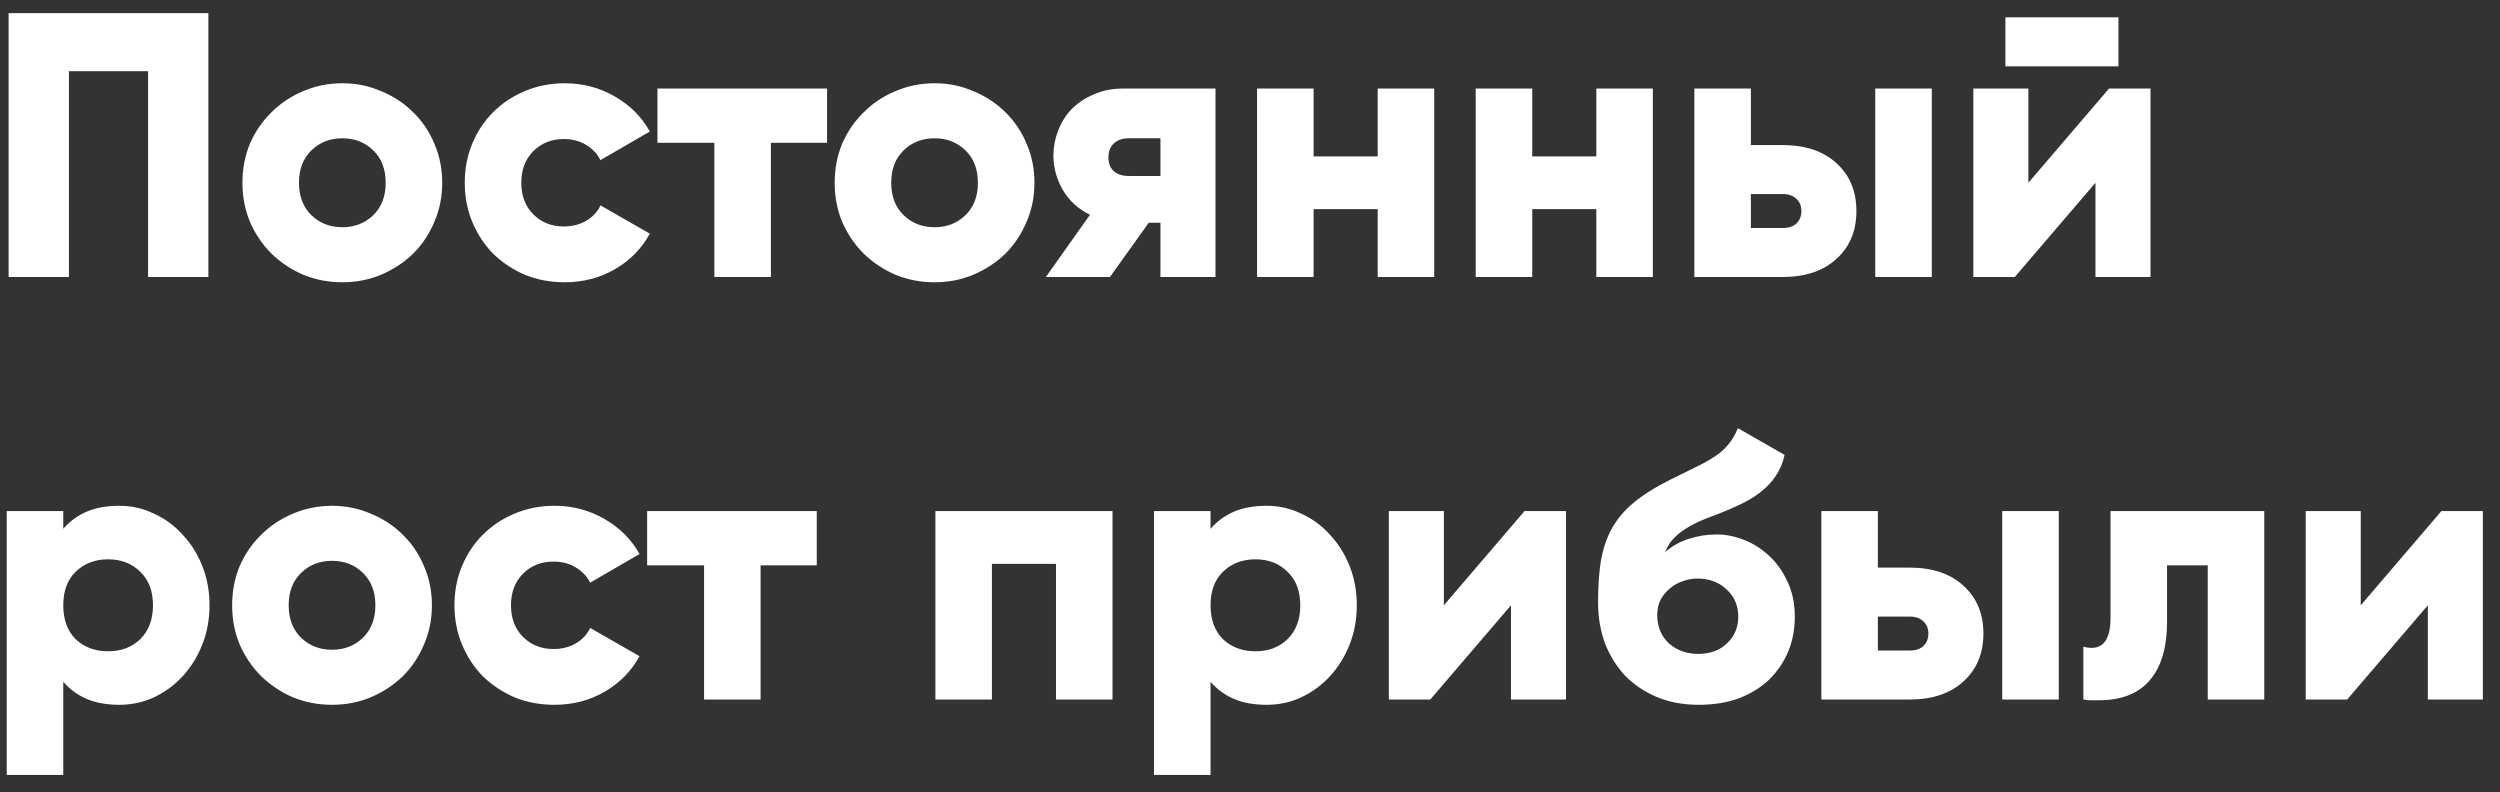 <?xml version="1.0" encoding="UTF-8"?> <svg xmlns="http://www.w3.org/2000/svg" width="142" height="45" viewBox="0 0 142 45" fill="none"><rect x="0" y="0" width="142" height="45" fill="#333333" stroke="none"/> <path d="M11.836 0.747V15.733H8.411V4.044H3.915V15.733H0.49V0.747H11.836ZM19.444 16.033C18.659 16.033 17.917 15.89 17.218 15.604C16.533 15.305 15.933 14.905 15.419 14.406C14.906 13.892 14.499 13.292 14.199 12.607C13.914 11.922 13.771 11.18 13.771 10.381C13.771 9.582 13.914 8.839 14.199 8.154C14.499 7.469 14.906 6.877 15.419 6.378C15.933 5.864 16.533 5.464 17.218 5.179C17.917 4.879 18.659 4.729 19.444 4.729C20.229 4.729 20.964 4.879 21.649 5.179C22.349 5.464 22.955 5.864 23.469 6.378C23.983 6.877 24.382 7.469 24.668 8.154C24.968 8.839 25.117 9.582 25.117 10.381C25.117 11.18 24.968 11.922 24.668 12.607C24.382 13.292 23.983 13.892 23.469 14.406C22.955 14.905 22.349 15.305 21.649 15.604C20.964 15.89 20.229 16.033 19.444 16.033ZM19.444 12.907C20.144 12.907 20.729 12.679 21.2 12.222C21.671 11.765 21.906 11.152 21.906 10.381C21.906 9.61 21.671 8.996 21.2 8.54C20.729 8.083 20.144 7.855 19.444 7.855C18.745 7.855 18.16 8.083 17.689 8.54C17.218 8.996 16.982 9.61 16.982 10.381C16.982 11.152 17.218 11.765 17.689 12.222C18.16 12.679 18.745 12.907 19.444 12.907ZM32.072 16.033C31.258 16.033 30.502 15.89 29.802 15.604C29.117 15.305 28.518 14.905 28.004 14.406C27.505 13.892 27.112 13.292 26.827 12.607C26.541 11.922 26.399 11.18 26.399 10.381C26.399 9.582 26.541 8.839 26.827 8.154C27.112 7.469 27.505 6.877 28.004 6.378C28.518 5.864 29.117 5.464 29.802 5.179C30.502 4.879 31.258 4.729 32.072 4.729C33.114 4.729 34.063 4.979 34.919 5.478C35.79 5.978 36.453 6.642 36.91 7.469L34.106 9.096C33.92 8.725 33.642 8.433 33.271 8.219C32.914 8.005 32.5 7.897 32.029 7.897C31.33 7.897 30.752 8.126 30.295 8.583C29.838 9.039 29.61 9.639 29.61 10.381C29.61 11.123 29.838 11.722 30.295 12.179C30.752 12.636 31.33 12.864 32.029 12.864C32.5 12.864 32.921 12.757 33.292 12.543C33.663 12.329 33.934 12.036 34.106 11.665L36.91 13.271C36.453 14.113 35.797 14.784 34.941 15.283C34.084 15.783 33.128 16.033 32.072 16.033ZM46.977 5.029V8.112H43.787V15.733H40.576V8.112H37.344V5.029H46.977ZM53.083 16.033C52.298 16.033 51.556 15.89 50.856 15.604C50.171 15.305 49.572 14.905 49.058 14.406C48.544 13.892 48.138 13.292 47.838 12.607C47.552 11.922 47.41 11.18 47.41 10.381C47.41 9.582 47.552 8.839 47.838 8.154C48.138 7.469 48.544 6.877 49.058 6.378C49.572 5.864 50.171 5.464 50.856 5.179C51.556 4.879 52.298 4.729 53.083 4.729C53.868 4.729 54.603 4.879 55.288 5.179C55.987 5.464 56.594 5.864 57.108 6.378C57.621 6.877 58.021 7.469 58.306 8.154C58.606 8.839 58.756 9.582 58.756 10.381C58.756 11.18 58.606 11.922 58.306 12.607C58.021 13.292 57.621 13.892 57.108 14.406C56.594 14.905 55.987 15.305 55.288 15.604C54.603 15.89 53.868 16.033 53.083 16.033ZM53.083 12.907C53.782 12.907 54.367 12.679 54.838 12.222C55.309 11.765 55.545 11.152 55.545 10.381C55.545 9.61 55.309 8.996 54.838 8.54C54.367 8.083 53.782 7.855 53.083 7.855C52.383 7.855 51.798 8.083 51.327 8.54C50.856 8.996 50.621 9.61 50.621 10.381C50.621 11.152 50.856 11.765 51.327 12.222C51.798 12.679 52.383 12.907 53.083 12.907ZM59.405 15.733L61.91 12.2C61.239 11.872 60.725 11.401 60.368 10.788C60.011 10.16 59.833 9.51 59.833 8.839C59.833 8.368 59.919 7.905 60.09 7.448C60.261 6.991 60.511 6.584 60.839 6.228C61.182 5.871 61.603 5.585 62.102 5.371C62.602 5.143 63.173 5.029 63.815 5.029H69.039V15.733H65.913V12.65H65.249L63.044 15.733H59.405ZM64.093 9.995H65.913V7.855H64.093C63.751 7.855 63.472 7.955 63.258 8.154C63.059 8.34 62.959 8.604 62.959 8.946C62.959 9.275 63.059 9.532 63.258 9.717C63.472 9.903 63.751 9.995 64.093 9.995ZM74.613 5.029V8.882H78.253V5.029H81.464V15.733H78.253V11.879H74.613V15.733H71.402V5.029H74.613ZM87.032 5.029V8.882H90.671V5.029H93.882V15.733H90.671V11.879H87.032V15.733H83.82V5.029H87.032ZM96.239 15.733V5.029H99.45V8.24H101.248C102.547 8.24 103.568 8.583 104.31 9.268C105.066 9.953 105.444 10.859 105.444 11.986C105.444 13.114 105.066 14.02 104.31 14.705C103.568 15.39 102.547 15.733 101.248 15.733H96.239ZM106.515 5.029H109.726V15.733H106.515V5.029ZM99.45 11.023V12.95H101.27C101.598 12.95 101.855 12.864 102.041 12.693C102.226 12.507 102.319 12.272 102.319 11.986C102.319 11.701 102.226 11.473 102.041 11.301C101.855 11.116 101.598 11.023 101.27 11.023H99.45ZM115.212 5.029V10.381L119.793 5.029H122.148V15.733H119.022V10.381L114.441 15.733H112.086V5.029H115.212ZM120.328 0.983V3.766H113.906V0.983H120.328ZM0.383 29.029H3.594V30.035C3.951 29.621 4.386 29.3 4.9 29.072C5.428 28.843 6.056 28.729 6.784 28.729C7.483 28.729 8.139 28.879 8.753 29.179C9.381 29.464 9.923 29.864 10.38 30.378C10.851 30.877 11.222 31.469 11.493 32.154C11.765 32.839 11.9 33.582 11.9 34.381C11.9 35.18 11.765 35.922 11.493 36.607C11.222 37.292 10.851 37.892 10.38 38.406C9.923 38.905 9.381 39.305 8.753 39.605C8.139 39.89 7.483 40.033 6.784 40.033C6.056 40.033 5.428 39.918 4.9 39.69C4.386 39.462 3.951 39.141 3.594 38.727V44.015H0.383V29.029ZM6.141 36.993C6.884 36.993 7.49 36.764 7.961 36.308C8.446 35.837 8.689 35.194 8.689 34.381C8.689 33.567 8.446 32.932 7.961 32.475C7.49 32.005 6.884 31.769 6.141 31.769C5.399 31.769 4.785 32.005 4.3 32.475C3.829 32.932 3.594 33.567 3.594 34.381C3.594 35.194 3.829 35.837 4.3 36.308C4.785 36.764 5.399 36.993 6.141 36.993ZM18.859 40.033C18.074 40.033 17.332 39.89 16.632 39.605C15.947 39.305 15.348 38.905 14.834 38.406C14.32 37.892 13.914 37.292 13.614 36.607C13.328 35.922 13.186 35.18 13.186 34.381C13.186 33.582 13.328 32.839 13.614 32.154C13.914 31.469 14.32 30.877 14.834 30.378C15.348 29.864 15.947 29.464 16.632 29.179C17.332 28.879 18.074 28.729 18.859 28.729C19.644 28.729 20.379 28.879 21.064 29.179C21.763 29.464 22.37 29.864 22.884 30.378C23.397 30.877 23.797 31.469 24.082 32.154C24.382 32.839 24.532 33.582 24.532 34.381C24.532 35.18 24.382 35.922 24.082 36.607C23.797 37.292 23.397 37.892 22.884 38.406C22.37 38.905 21.763 39.305 21.064 39.605C20.379 39.89 19.644 40.033 18.859 40.033ZM18.859 36.907C19.558 36.907 20.143 36.679 20.614 36.222C21.085 35.765 21.321 35.151 21.321 34.381C21.321 33.61 21.085 32.996 20.614 32.54C20.143 32.083 19.558 31.855 18.859 31.855C18.16 31.855 17.574 32.083 17.103 32.54C16.632 32.996 16.397 33.61 16.397 34.381C16.397 35.151 16.632 35.765 17.103 36.222C17.574 36.679 18.16 36.907 18.859 36.907ZM31.486 40.033C30.673 40.033 29.916 39.89 29.217 39.605C28.532 39.305 27.933 38.905 27.419 38.406C26.919 37.892 26.527 37.292 26.241 36.607C25.956 35.922 25.813 35.18 25.813 34.381C25.813 33.582 25.956 32.839 26.241 32.154C26.527 31.469 26.919 30.877 27.419 30.378C27.933 29.864 28.532 29.464 29.217 29.179C29.916 28.879 30.673 28.729 31.486 28.729C32.528 28.729 33.477 28.979 34.334 29.478C35.204 29.978 35.868 30.642 36.325 31.469L33.52 33.096C33.335 32.725 33.056 32.433 32.685 32.219C32.328 32.005 31.915 31.898 31.444 31.898C30.744 31.898 30.166 32.126 29.709 32.583C29.253 33.039 29.024 33.639 29.024 34.381C29.024 35.123 29.253 35.722 29.709 36.179C30.166 36.636 30.744 36.864 31.444 36.864C31.915 36.864 32.336 36.757 32.707 36.543C33.078 36.329 33.349 36.036 33.52 35.665L36.325 37.271C35.868 38.113 35.211 38.784 34.355 39.283C33.499 39.783 32.542 40.033 31.486 40.033ZM46.392 29.029V32.112H43.202V39.733H39.991V32.112H36.758V29.029H46.392ZM63.191 29.029V39.733H59.98V32.026H56.341V39.733H53.13V29.029H63.191ZM65.548 29.029H68.759V30.035C69.116 29.621 69.552 29.3 70.065 29.072C70.593 28.843 71.221 28.729 71.949 28.729C72.648 28.729 73.305 28.879 73.919 29.179C74.547 29.464 75.089 29.864 75.546 30.378C76.017 30.877 76.388 31.469 76.659 32.154C76.93 32.839 77.066 33.582 77.066 34.381C77.066 35.18 76.93 35.922 76.659 36.607C76.388 37.292 76.017 37.892 75.546 38.406C75.089 38.905 74.547 39.305 73.919 39.605C73.305 39.89 72.648 40.033 71.949 40.033C71.221 40.033 70.593 39.918 70.065 39.69C69.552 39.462 69.116 39.141 68.759 38.727V44.015H65.548V29.029ZM71.307 36.993C72.049 36.993 72.656 36.764 73.127 36.308C73.612 35.837 73.855 35.194 73.855 34.381C73.855 33.567 73.612 32.932 73.127 32.475C72.656 32.005 72.049 31.769 71.307 31.769C70.565 31.769 69.951 32.005 69.466 32.475C68.995 32.932 68.759 33.567 68.759 34.381C68.759 35.194 68.995 35.837 69.466 36.308C69.951 36.764 70.565 36.993 71.307 36.993ZM82.012 29.029V34.381L86.593 29.029H88.948V39.733H85.823V34.381L81.241 39.733H78.886V29.029H82.012ZM96.486 40.033C95.601 40.033 94.802 39.883 94.088 39.583C93.389 39.283 92.789 38.877 92.29 38.363C91.805 37.835 91.426 37.221 91.155 36.522C90.898 35.808 90.77 35.037 90.77 34.21C90.77 33.353 90.82 32.59 90.92 31.919C91.034 31.234 91.234 30.62 91.519 30.078C91.819 29.521 92.233 29.022 92.761 28.579C93.303 28.122 94.002 27.68 94.859 27.252C95.43 26.966 95.922 26.724 96.336 26.524C96.75 26.324 97.107 26.124 97.406 25.925C97.706 25.725 97.956 25.504 98.156 25.261C98.37 25.018 98.555 24.704 98.712 24.319L101.367 25.839C101.267 26.281 101.103 26.674 100.874 27.016C100.66 27.345 100.382 27.644 100.039 27.916C99.711 28.187 99.319 28.429 98.862 28.643C98.42 28.858 97.913 29.072 97.342 29.286C96.871 29.457 96.472 29.628 96.143 29.799C95.829 29.971 95.565 30.142 95.351 30.313C95.151 30.485 94.987 30.656 94.859 30.827C94.745 30.998 94.652 31.177 94.58 31.362C94.966 31.02 95.408 30.77 95.908 30.613C96.421 30.442 96.957 30.356 97.513 30.356C98.013 30.356 98.519 30.456 99.033 30.656C99.561 30.856 100.039 31.155 100.468 31.555C100.896 31.94 101.245 32.426 101.517 33.011C101.802 33.596 101.945 34.267 101.945 35.023C101.945 35.751 101.816 36.422 101.559 37.035C101.303 37.635 100.939 38.163 100.468 38.62C99.997 39.062 99.426 39.412 98.755 39.669C98.084 39.911 97.328 40.033 96.486 40.033ZM96.464 37.142C97.135 37.142 97.677 36.943 98.091 36.543C98.519 36.144 98.734 35.637 98.734 35.023C98.734 34.395 98.512 33.881 98.07 33.482C97.642 33.068 97.085 32.861 96.4 32.861C96.129 32.861 95.858 32.911 95.587 33.011C95.315 33.096 95.073 33.232 94.859 33.417C94.645 33.589 94.466 33.803 94.323 34.06C94.195 34.317 94.131 34.609 94.131 34.938C94.131 35.594 94.352 36.129 94.794 36.543C95.251 36.943 95.808 37.142 96.464 37.142ZM103.452 39.733V29.029H106.663V32.24H108.461C109.76 32.24 110.78 32.583 111.523 33.268C112.279 33.953 112.657 34.859 112.657 35.986C112.657 37.114 112.279 38.02 111.523 38.705C110.78 39.39 109.76 39.733 108.461 39.733H103.452ZM113.728 29.029H116.939V39.733H113.728V29.029ZM106.663 35.023V36.95H108.483C108.811 36.95 109.068 36.864 109.253 36.693C109.439 36.507 109.532 36.272 109.532 35.986C109.532 35.701 109.439 35.473 109.253 35.301C109.068 35.116 108.811 35.023 108.483 35.023H106.663ZM128.611 39.733H125.4V32.112H123.088V35.301C123.088 36.771 122.76 37.885 122.103 38.641C121.461 39.398 120.49 39.776 119.192 39.776C119.049 39.776 118.906 39.776 118.764 39.776C118.635 39.776 118.492 39.761 118.335 39.733V36.736C118.507 36.779 118.664 36.8 118.806 36.8C119.52 36.8 119.877 36.229 119.877 35.087V29.029H128.611V39.733ZM134.09 29.029V34.381L138.672 29.029H141.026V39.733H137.901V34.381L133.319 39.733H130.965V29.029H134.09Z" fill="white"></path> </svg> 